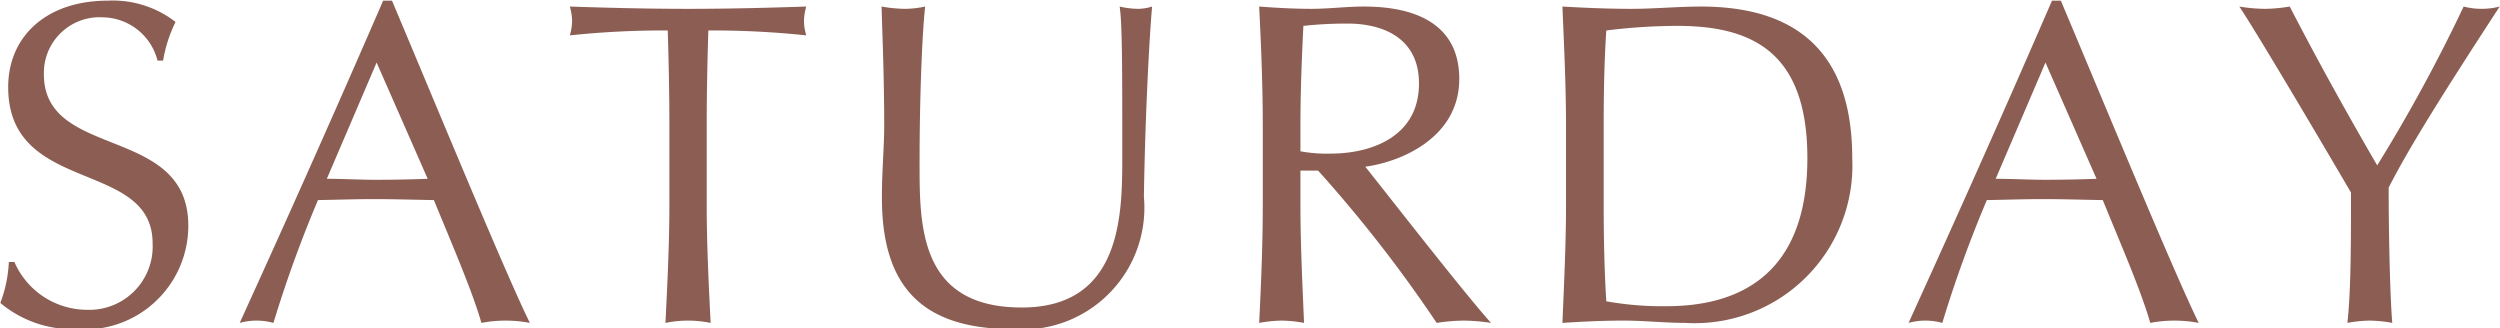 <svg xmlns="http://www.w3.org/2000/svg" width="76.34" height="10.03" viewBox="0 0 76.34 10.03">
  <defs>
    <style>
      .cls-1 {
        fill: #8b5d53;
        fill-rule: evenodd;
      }
    </style>
  </defs>
  <path id="subnavi_saturday.svg" class="cls-1" d="M4202.96,3824.31a4.021,4.021,0,0,1-.26,1.25,3.423,3.423,0,0,0,2.31.8,3.166,3.166,0,0,0,3.43-3.16c0-3.09-4.41-2-4.41-4.62a1.7,1.7,0,0,1,1.81-1.74,1.748,1.748,0,0,1,1.66,1.32h0.17a4.3,4.3,0,0,1,.38-1.18,3.129,3.129,0,0,0-2.07-.65c-1.87,0-3.04,1.09-3.04,2.64,0,3.3,4.41,2.19,4.41,4.77a1.934,1.934,0,0,1-2,2.03,2.423,2.423,0,0,1-2.22-1.46h-0.17Zm11.43-7.98c-1.43,3.3-2.89,6.57-4.38,9.84a1.929,1.929,0,0,1,1.03,0,37.866,37.866,0,0,1,1.36-3.75c0.58-.01,1.14-0.03,1.71-0.03,0.62,0,1.23.02,1.83,0.03,0.51,1.25,1.18,2.79,1.45,3.75a3.946,3.946,0,0,1,1.48,0c-0.74-1.5-2.84-6.59-4.21-9.84h-0.27Zm1.36,5.44c-0.52.02-1.05,0.03-1.57,0.03-0.49,0-1.02-.03-1.51-0.03l1.52-3.55Zm7.38,0.78c0,1.2-.06,2.42-0.12,3.62a3.436,3.436,0,0,1,1.38,0c-0.06-1.2-.12-2.42-0.12-3.62v-2.41c0-.97.02-1.94,0.05-2.9a27.4,27.4,0,0,1,2.99.15,1.61,1.61,0,0,1-.07-0.43,1.691,1.691,0,0,1,.07-0.45c-1.2.04-2.41,0.07-3.61,0.07s-2.41-.03-3.61-0.07a1.676,1.676,0,0,1,.07.43,1.63,1.63,0,0,1-.07.45,27.4,27.4,0,0,1,2.99-.15c0.03,0.96.05,1.93,0.05,2.9v2.41Zm13.83-1.49c0,1.77,0,4.64-3.07,4.64-3.12,0-3.12-2.48-3.12-4.39,0-2.07.08-3.98,0.17-4.8a3.082,3.082,0,0,1-.61.07,4.389,4.389,0,0,1-.72-0.07c0.02,0.81.08,2.09,0.08,3.63,0,0.7-.07,1.34-0.07,2.21,0,2.72,1.23,4.01,4.01,4.01a3.717,3.717,0,0,0,3.99-4.04c0.03-2.04.14-4.51,0.25-5.81a1.478,1.478,0,0,1-.42.07,2.616,2.616,0,0,1-.57-0.07C4236.96,3817.05,4236.96,3818.4,4236.96,3821.06Zm5.44-.92c0-1.01.04-2.02,0.09-3.04a12.269,12.269,0,0,1,1.36-.07c0.95,0,2.17.36,2.17,1.83,0,1.67-1.53,2.14-2.68,2.14a4.391,4.391,0,0,1-.94-0.07v-0.79Zm-1.15,2.41c0,1.2-.05,2.42-0.11,3.62a4.14,4.14,0,0,1,.69-0.07,4.024,4.024,0,0,1,.68.07c-0.05-1.2-.11-2.42-0.11-3.62v-1.03h0.54a41.417,41.417,0,0,1,3.62,4.65,5.672,5.672,0,0,1,.82-0.07,5.949,5.949,0,0,1,.84.07c-0.82-.91-3.16-3.92-3.84-4.77,1.06-.14,2.87-0.87,2.87-2.68,0-1.67-1.33-2.21-2.91-2.21-0.54,0-1.07.07-1.6,0.07s-1.07-.03-1.6-0.07c0.06,1.2.11,2.42,0.11,3.63v2.41Zm10.41-2.41c0-1.01.02-2.01,0.08-2.9a18.04,18.04,0,0,1,2.16-.14c2.3,0,3.98.8,3.98,4.04,0,3.7-2.25,4.52-4.3,4.52a9.606,9.606,0,0,1-1.84-.15c-0.06-.96-0.08-1.97-0.08-2.96v-2.41Zm-1.15,2.41c0,1.2-.06,2.42-0.11,3.62,0.63-.04,1.24-0.07,1.87-0.07s1.25,0.07,1.88.07a4.815,4.815,0,0,0,5.1-5.03c0-2.88-1.35-4.63-4.62-4.63-0.7,0-1.42.07-2.12,0.07s-1.41-.03-2.11-0.07c0.05,1.2.11,2.42,0.11,3.63v2.41Zm14.84-6.22c-1.43,3.3-2.89,6.57-4.38,9.84a1.929,1.929,0,0,1,1.03,0,37.866,37.866,0,0,1,1.36-3.75c0.58-.01,1.14-0.03,1.71-0.03,0.62,0,1.23.02,1.83,0.03,0.51,1.25,1.18,2.79,1.45,3.75a3.946,3.946,0,0,1,1.48,0c-0.74-1.5-2.84-6.59-4.21-9.84h-0.27Zm1.36,5.44c-0.52.02-1.05,0.03-1.57,0.03-0.49,0-1.02-.03-1.51-0.03l1.52-3.55Zm7.77,0.42c0,1.5,0,2.99-.11,3.98a4.024,4.024,0,0,1,.68-0.07,4.14,4.14,0,0,1,.69.07c-0.07-.86-0.11-2.76-0.11-4.13,0.6-1.18,1.61-2.8,3.39-5.53a2.2,2.2,0,0,1-1.1,0,49.221,49.221,0,0,1-2.64,4.85c-0.97-1.67-1.85-3.26-2.67-4.85a4.9,4.9,0,0,1-.77.07,5.125,5.125,0,0,1-.77-0.07C4271.66,3817.39,4273.92,3821.23,4274.48,3822.19Z" transform="translate(-4202.69 -3816.31)"/>
</svg>
